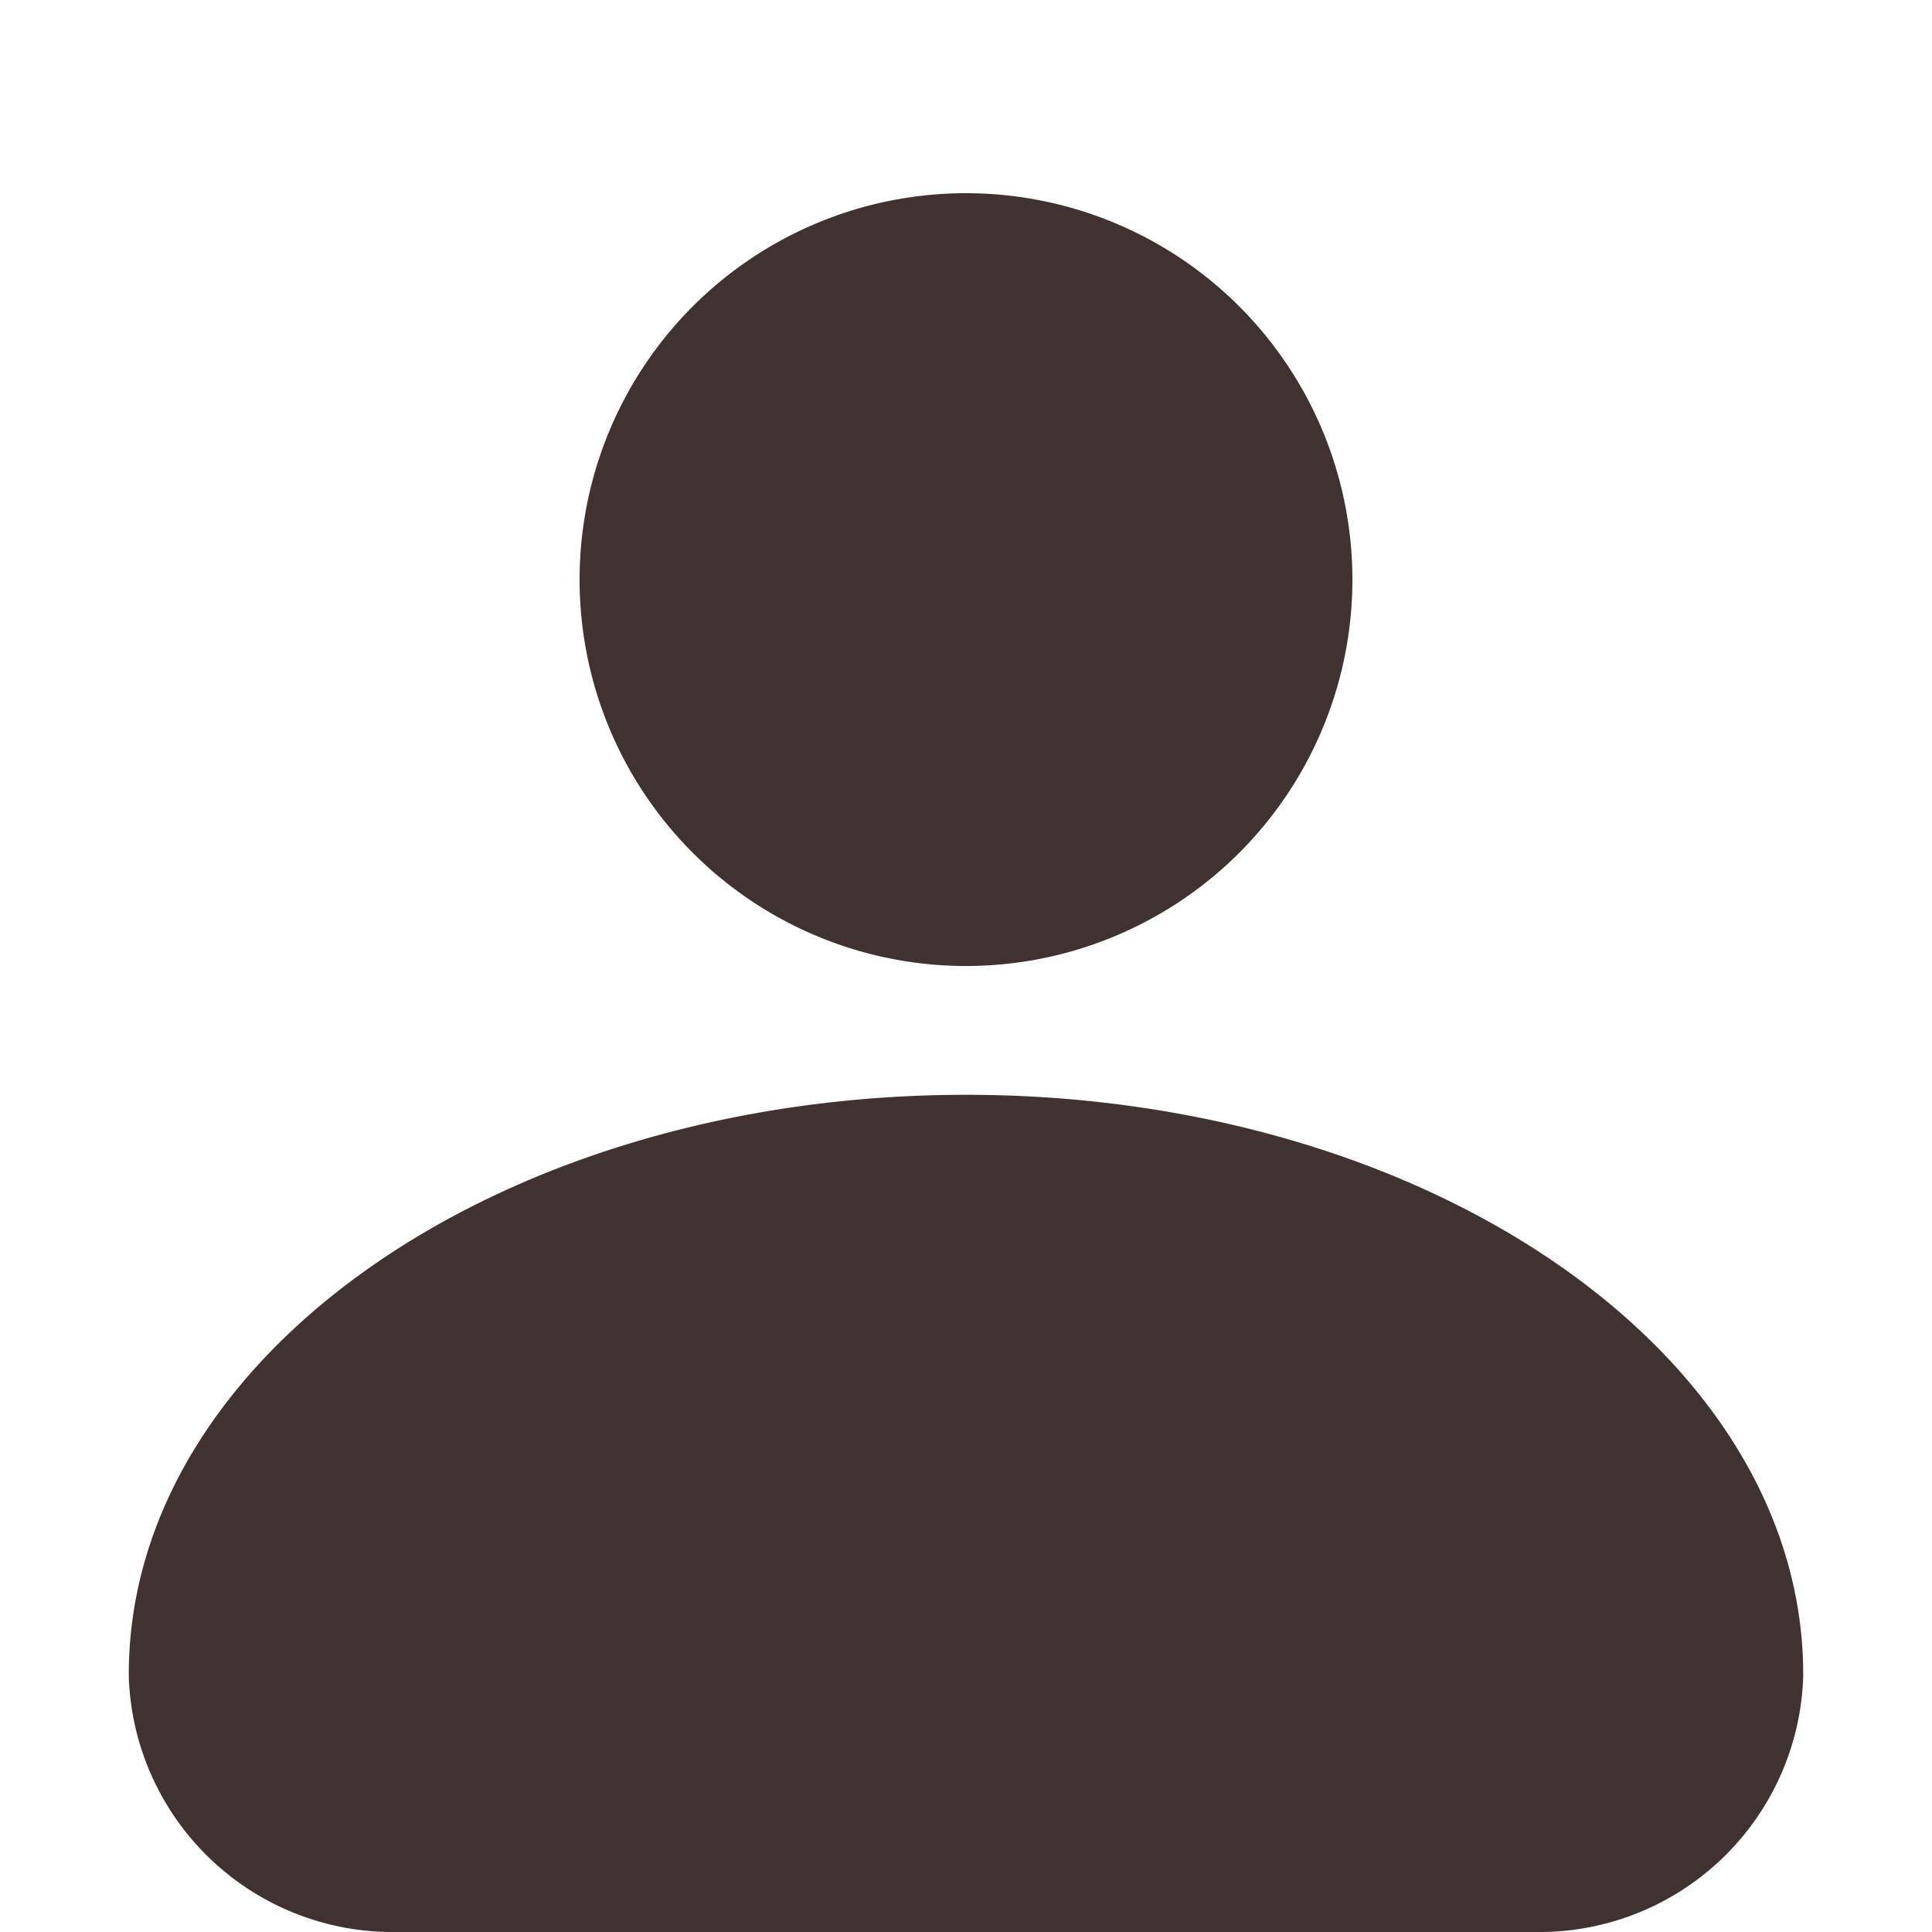 <svg xmlns="http://www.w3.org/2000/svg" xmlns:xlink="http://www.w3.org/1999/xlink" width="30" height="30" viewBox="0 0 30 30">
  <defs>
    <clipPath id="clip-path">
      <rect width="30" height="30" fill="none"/>
    </clipPath>
  </defs>
  <g clip-path="url(#clip-path)">
    <path d="M21,9a6,6,0,1,1-6-6,6,6,0,0,1,6,6" fill="#413232"/>
    <path d="M15,17C7.82,17,2,21.029,2,26v.043A4.1,4.1,0,0,0,6.16,30H23.84A4.1,4.1,0,0,0,28,26.043V26c0-4.971-5.82-9-13-9" fill="#413232"/>
  </g>
</svg>
